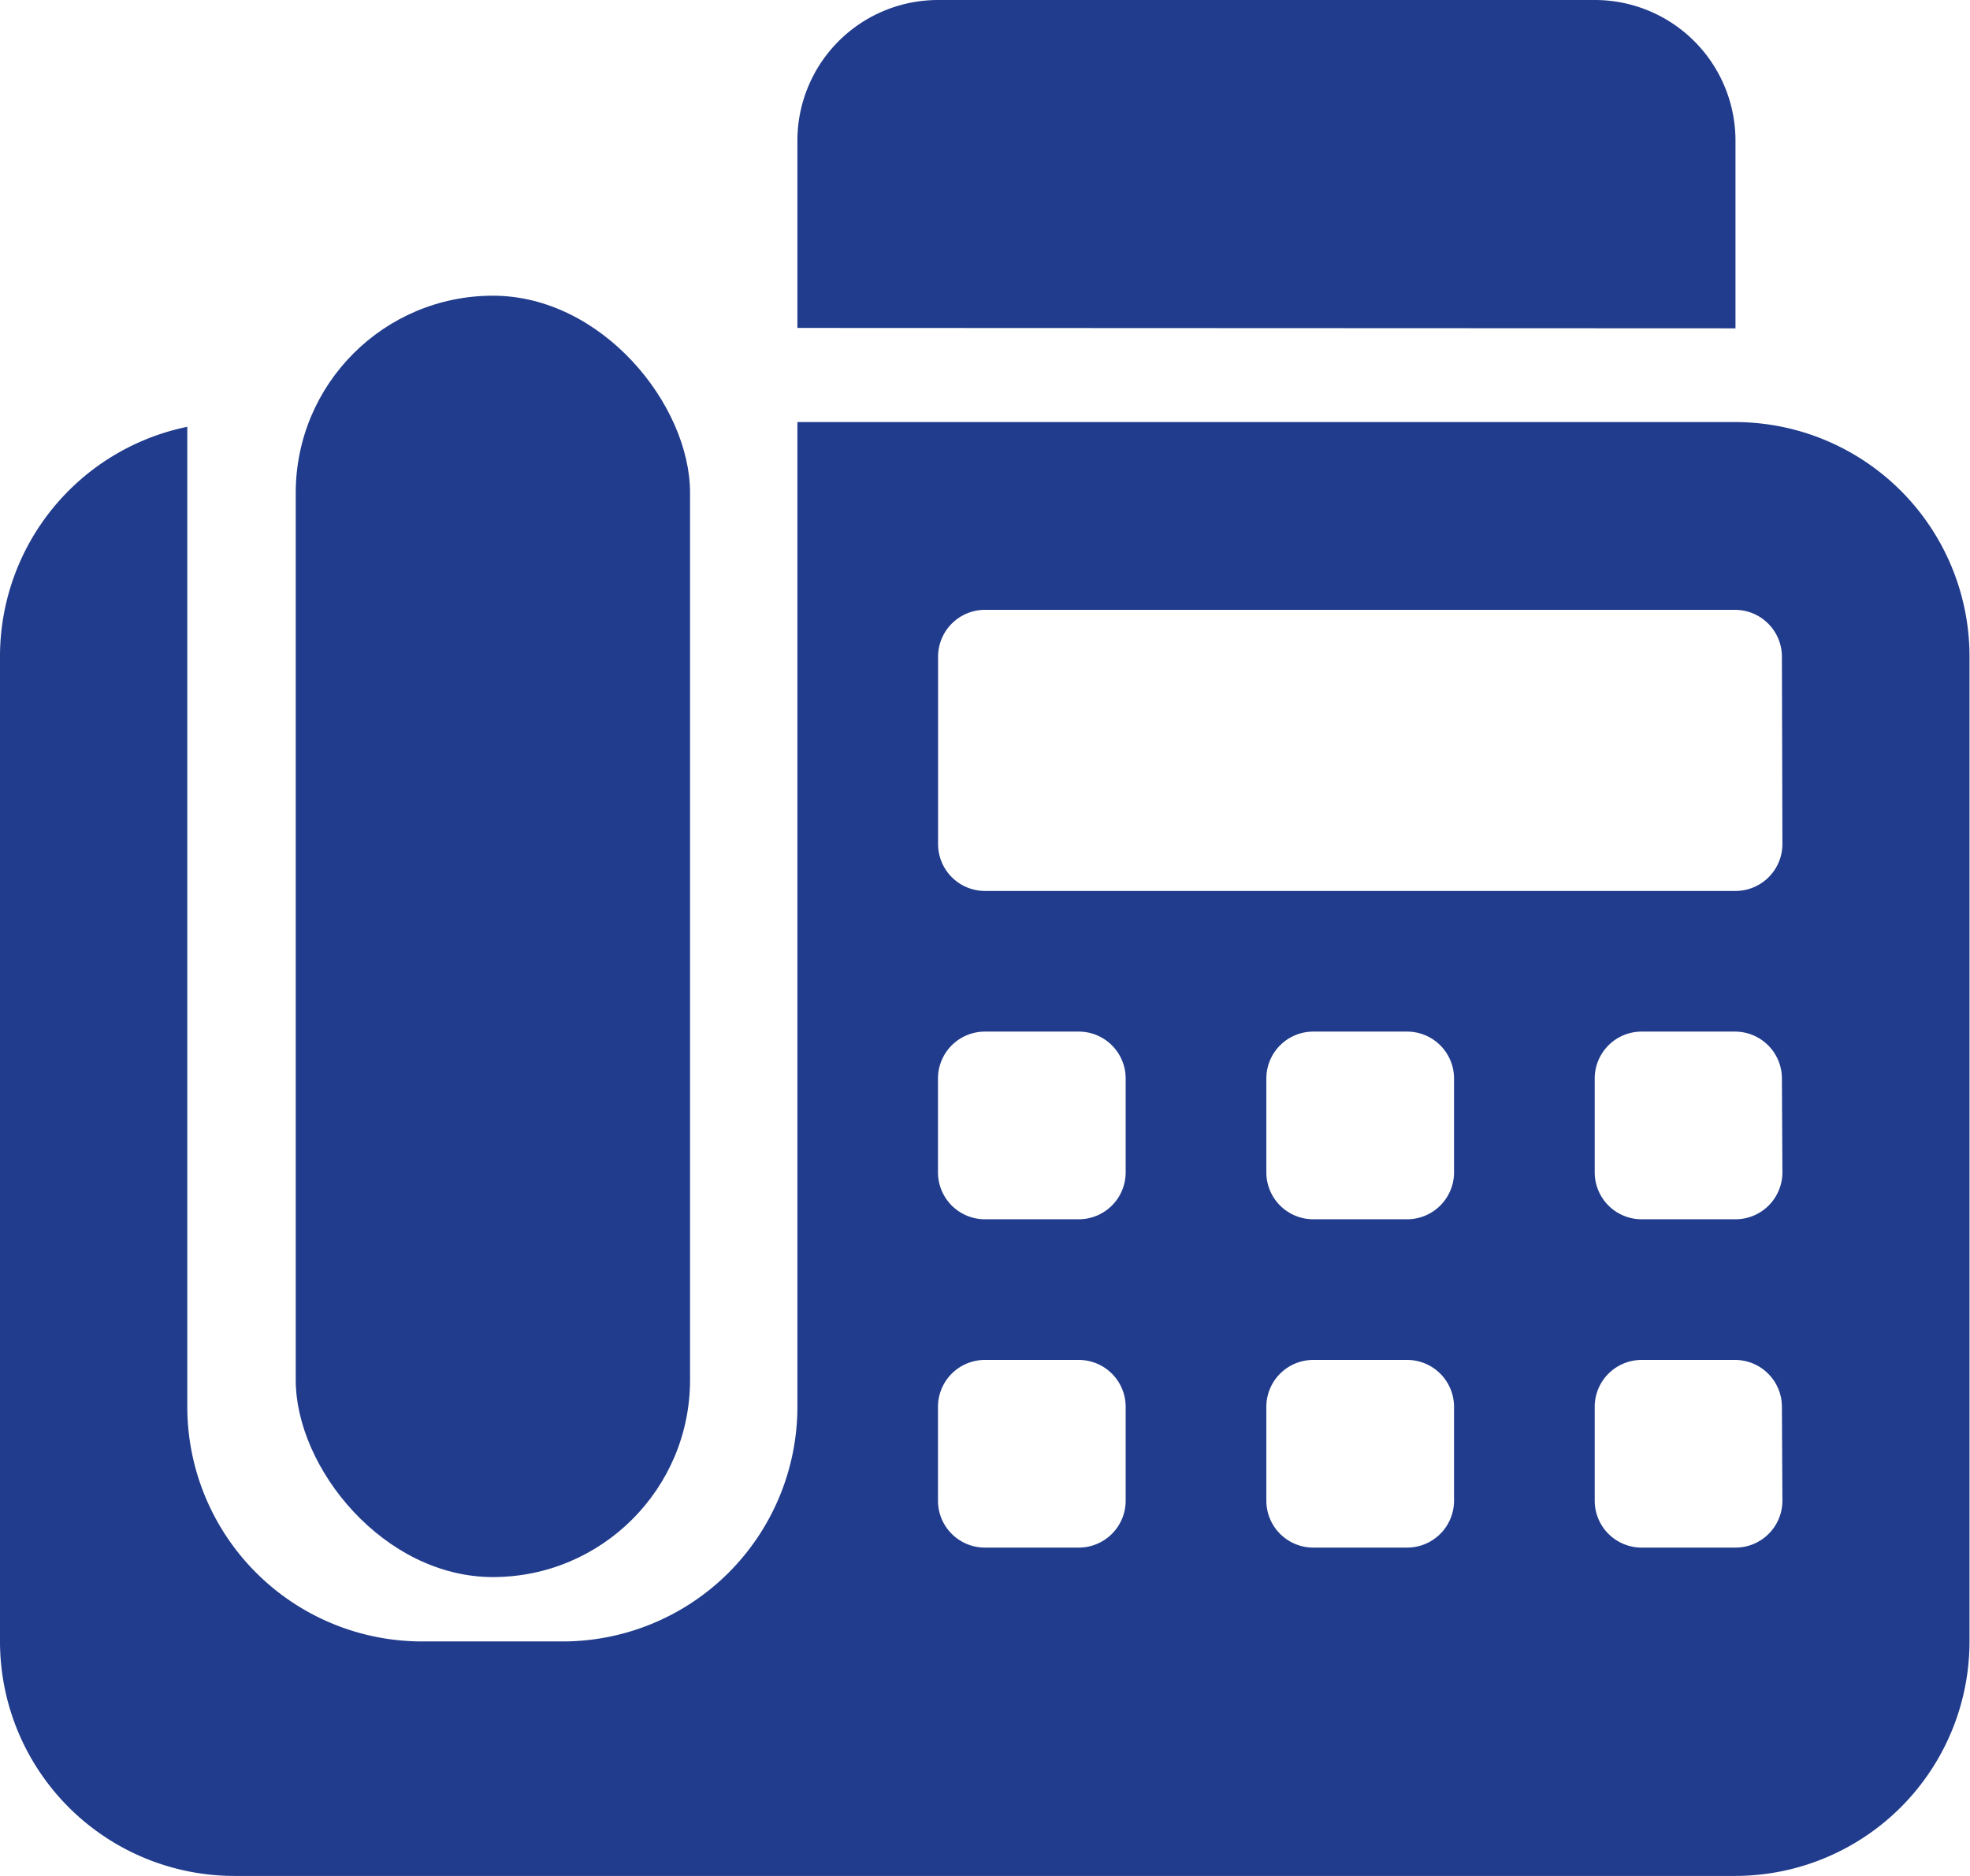 <svg xmlns="http://www.w3.org/2000/svg" width="19.984" height="19.032" viewBox="0 0 19.984 19.032">
  <g id="グループ_414" data-name="グループ 414" transform="translate(-3 -4)">
    <path id="パス_431" data-name="パス 431" d="M29.516,7.331v-1.9A1.427,1.427,0,0,0,28.089,4H21.427A1.427,1.427,0,0,0,20,5.427v1.9Z" transform="translate(-8.911)" fill="#213c8c"/>
    <rect id="長方形_131" data-name="長方形 131" width="4" height="13" rx="2" transform="translate(6 7)" fill="#213c8c"/>
    <path id="パス_432" data-name="パス 432" d="M20.6,13H11.089v9.992A2.382,2.382,0,0,1,8.71,25.371H7.282A2.382,2.382,0,0,1,4.9,22.992V13.048A2.379,2.379,0,0,0,3,15.379v9.992A2.379,2.379,0,0,0,5.379,27.75H20.6a2.379,2.379,0,0,0,2.379-2.379V15.379A2.379,2.379,0,0,0,20.6,13ZM14.419,23.943a.476.476,0,0,1-.476.476h-.952a.476.476,0,0,1-.476-.476v-.952a.476.476,0,0,1,.476-.476h.952a.476.476,0,0,1,.476.476Zm0-3.331a.476.476,0,0,1-.476.476h-.952a.476.476,0,0,1-.476-.476v-.952a.476.476,0,0,1,.476-.476h.952a.476.476,0,0,1,.476.476Zm3.331,3.331a.476.476,0,0,1-.476.476h-.952a.476.476,0,0,1-.476-.476v-.952a.476.476,0,0,1,.476-.476h.952a.476.476,0,0,1,.476.476Zm0-3.331a.476.476,0,0,1-.476.476h-.952a.476.476,0,0,1-.476-.476v-.952a.476.476,0,0,1,.476-.476h.952a.476.476,0,0,1,.476.476Zm3.331,3.331a.476.476,0,0,1-.476.476h-.952a.476.476,0,0,1-.476-.476v-.952a.476.476,0,0,1,.476-.476H20.6a.476.476,0,0,1,.476.476Zm0-3.331a.476.476,0,0,1-.476.476h-.952a.476.476,0,0,1-.476-.476v-.952a.476.476,0,0,1,.476-.476H20.6a.476.476,0,0,1,.476.476Zm0-3.331a.476.476,0,0,1-.476.476H12.992a.476.476,0,0,1-.476-.476v-1.9a.476.476,0,0,1,.476-.476H20.6a.476.476,0,0,1,.476.476Z" transform="translate(0 -4.718)" fill="#213c8c"/>
  </g>
</svg>
